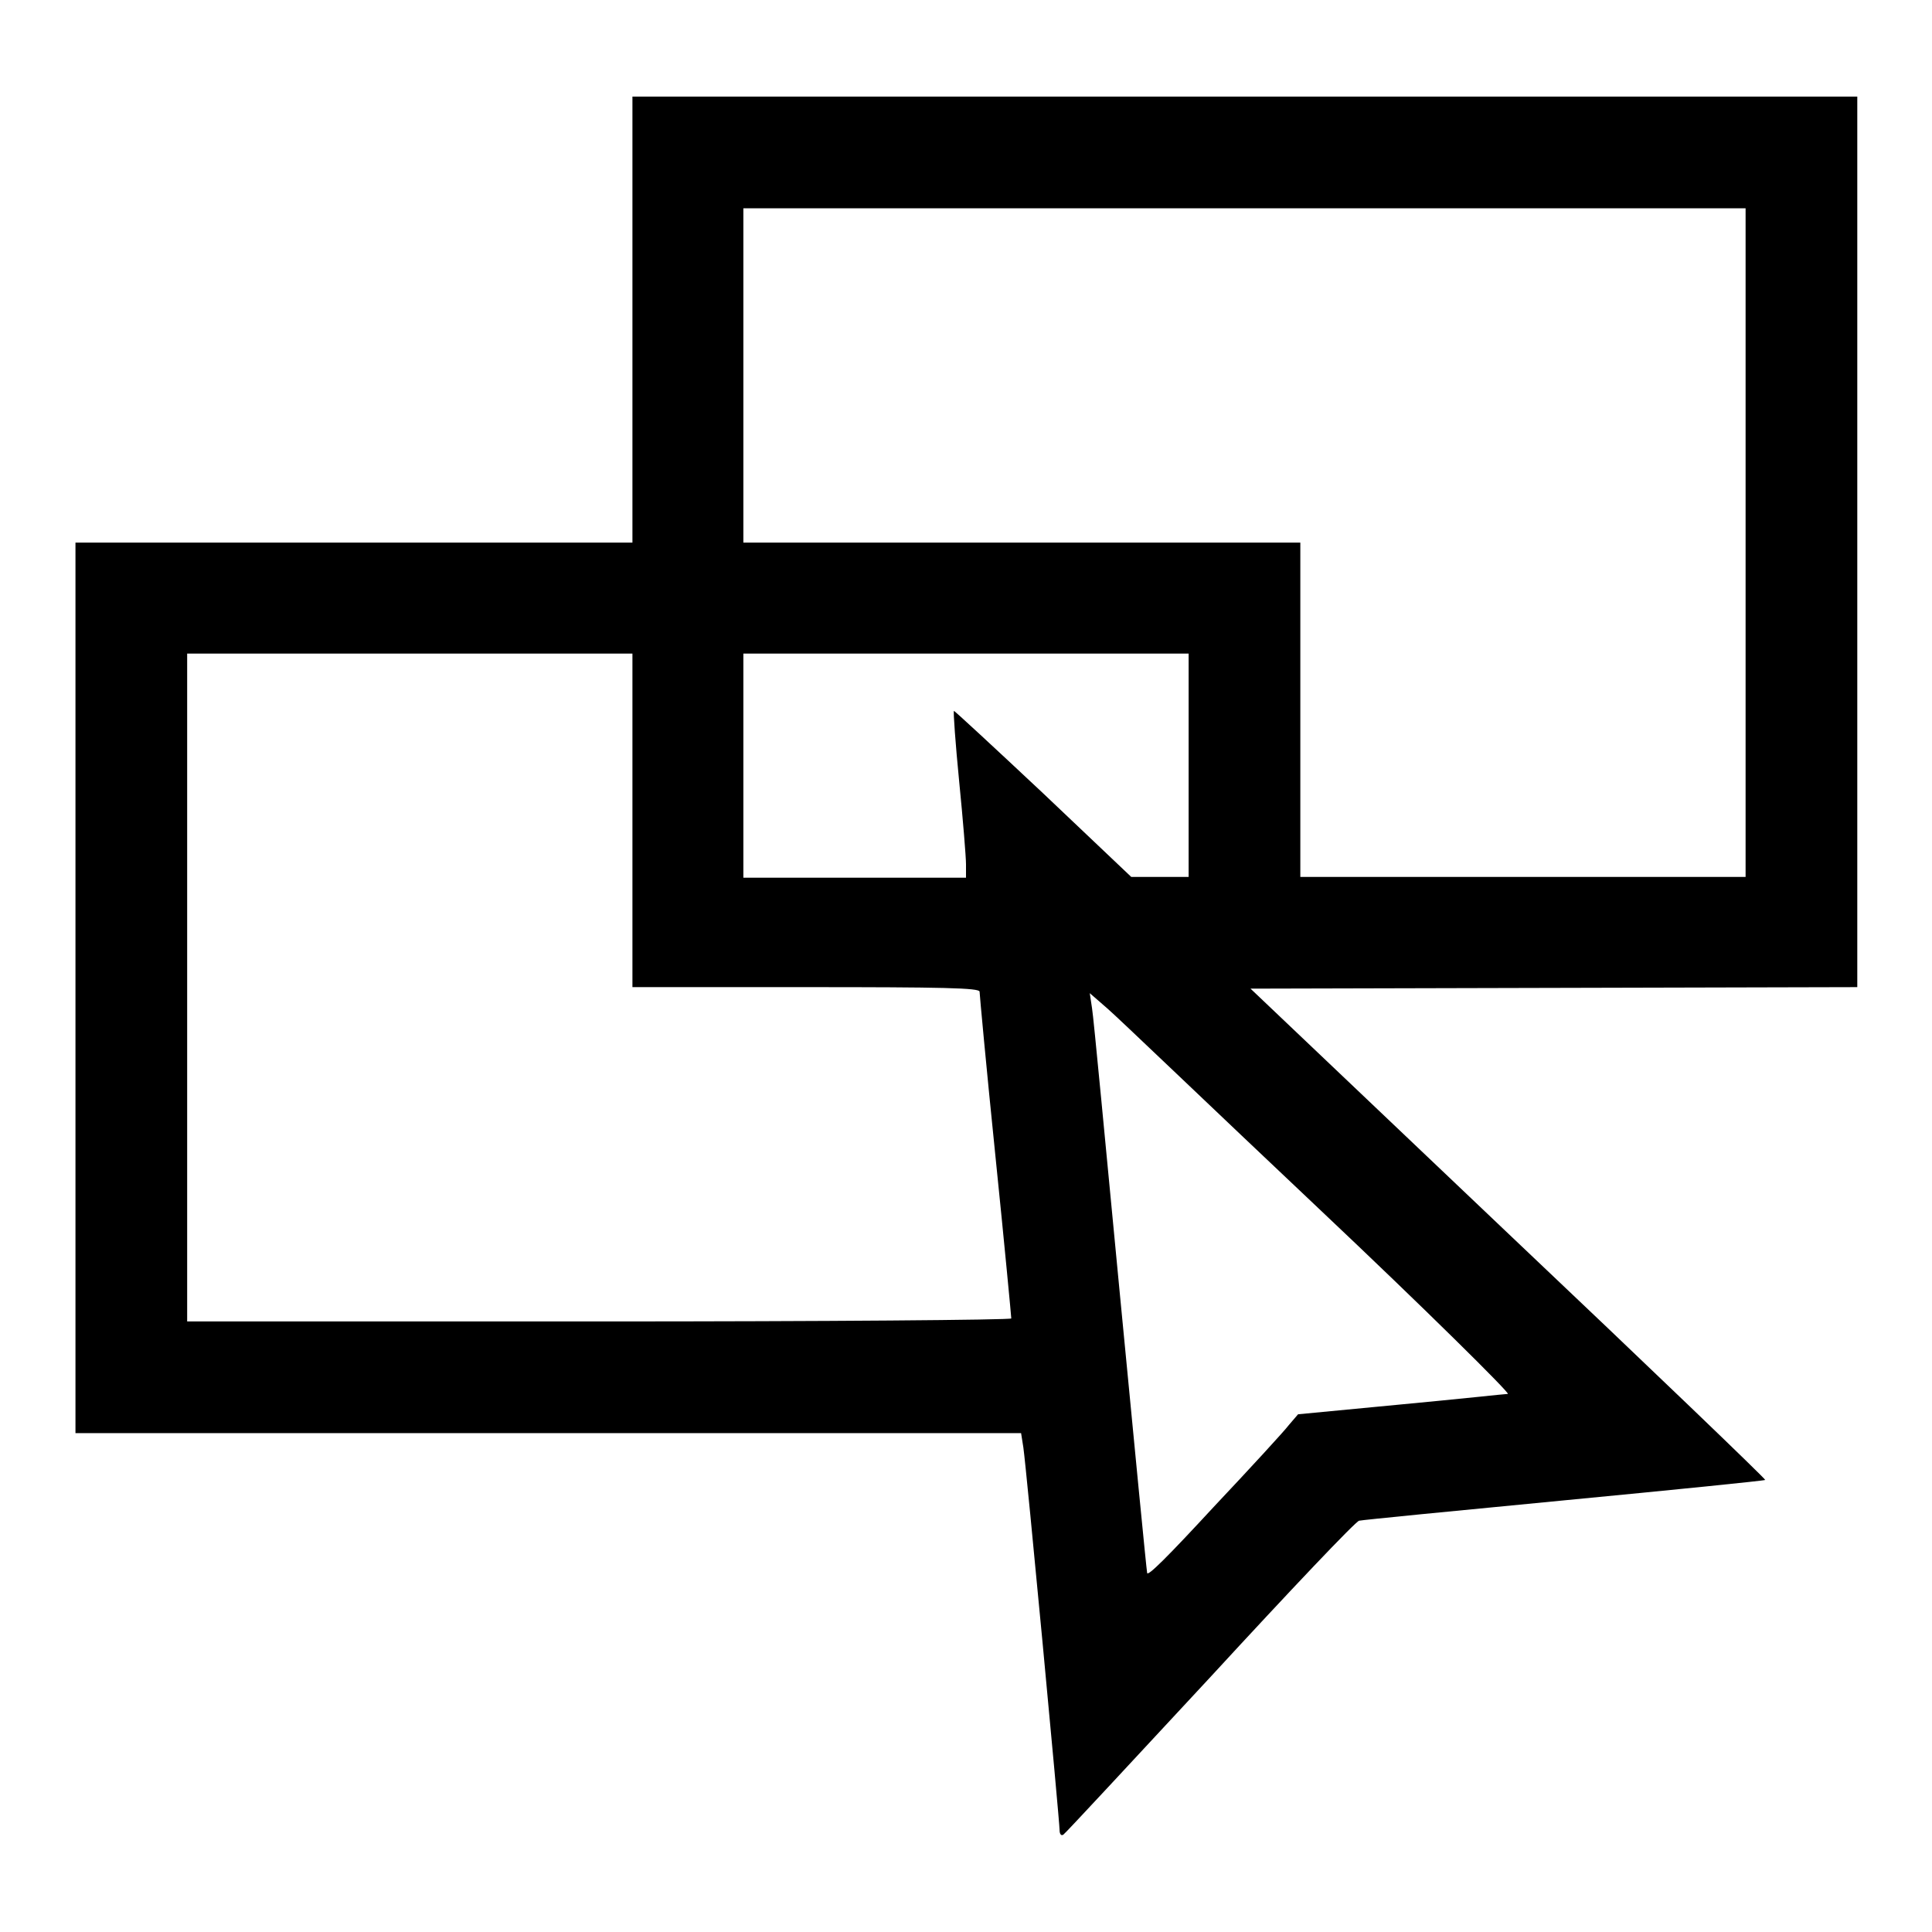 <?xml version="1.0" encoding="utf-8"?>
<!-- Svg Vector Icons : http://www.onlinewebfonts.com/icon -->
<!DOCTYPE svg PUBLIC "-//W3C//DTD SVG 1.1//EN" "http://www.w3.org/Graphics/SVG/1.1/DTD/svg11.dtd">
<svg version="1.1" xmlns="http://www.w3.org/2000/svg" xmlns:xlink="http://www.w3.org/1999/xlink" x="0px" y="0px" viewBox="0 0 256 256" enable-background="new 0 0 256 256" xml:space="preserve">
<g><g><g><path fill="#000000" d="M83.8,42.4v29.5H46.9H10v59v59h62.6h62.7l0.3,1.9c0.4,2.7,4.8,49.5,4.8,50.7c0,0.5,0.2,0.8,0.5,0.6c0.3-0.2,9-9.6,19.5-20.9c10.4-11.3,19.3-20.7,19.7-20.7c0.4-0.1,12.6-1.3,27.2-2.7c14.6-1.4,26.5-2.6,26.6-2.7s-15.2-14.8-34-32.6l-34.2-32.5l40.2-0.1l40.2-0.1v-59v-59h-81.1H83.8V42.4z M231.3,71.9v44.3h-29.5h-29.5V94V71.9h-36.9H98.5V49.7V27.6h66.4h66.4L231.3,71.9L231.3,71.9z M83.8,108.7v22.1h23c18.1,0,23,0.1,23,0.6c0,0.3,0.9,10.1,2.1,21.8c1.2,11.7,2.1,21.3,2.1,21.5c0,0.2-24.6,0.4-54.6,0.4H24.8v-44.3V86.6h29.5h29.5V108.7z M157.5,101.4v14.8h-3.8h-3.8l-11.7-11.1c-6.5-6.1-11.8-11-11.8-10.9c-0.1,0.1,0.2,4.3,0.7,9.4c0.5,5,0.9,10,0.9,10.9v1.8h-14.8H98.5v-14.8V86.6H128h29.5V101.4z M174.7,160.1c14.2,13.4,25.4,24.5,25.1,24.6c-0.3,0-6.7,0.7-14.2,1.4l-13.6,1.3l-1.2,1.4c-0.6,0.8-5.1,5.7-10,10.9c-6.1,6.6-8.8,9.3-8.8,8.7c-0.1-0.5-1.7-17-3.6-36.8s-3.5-36.9-3.7-38l-0.3-2l2.3,2C148,134.7,160.5,146.7,174.7,160.1z"/></g></g></g>
</svg>